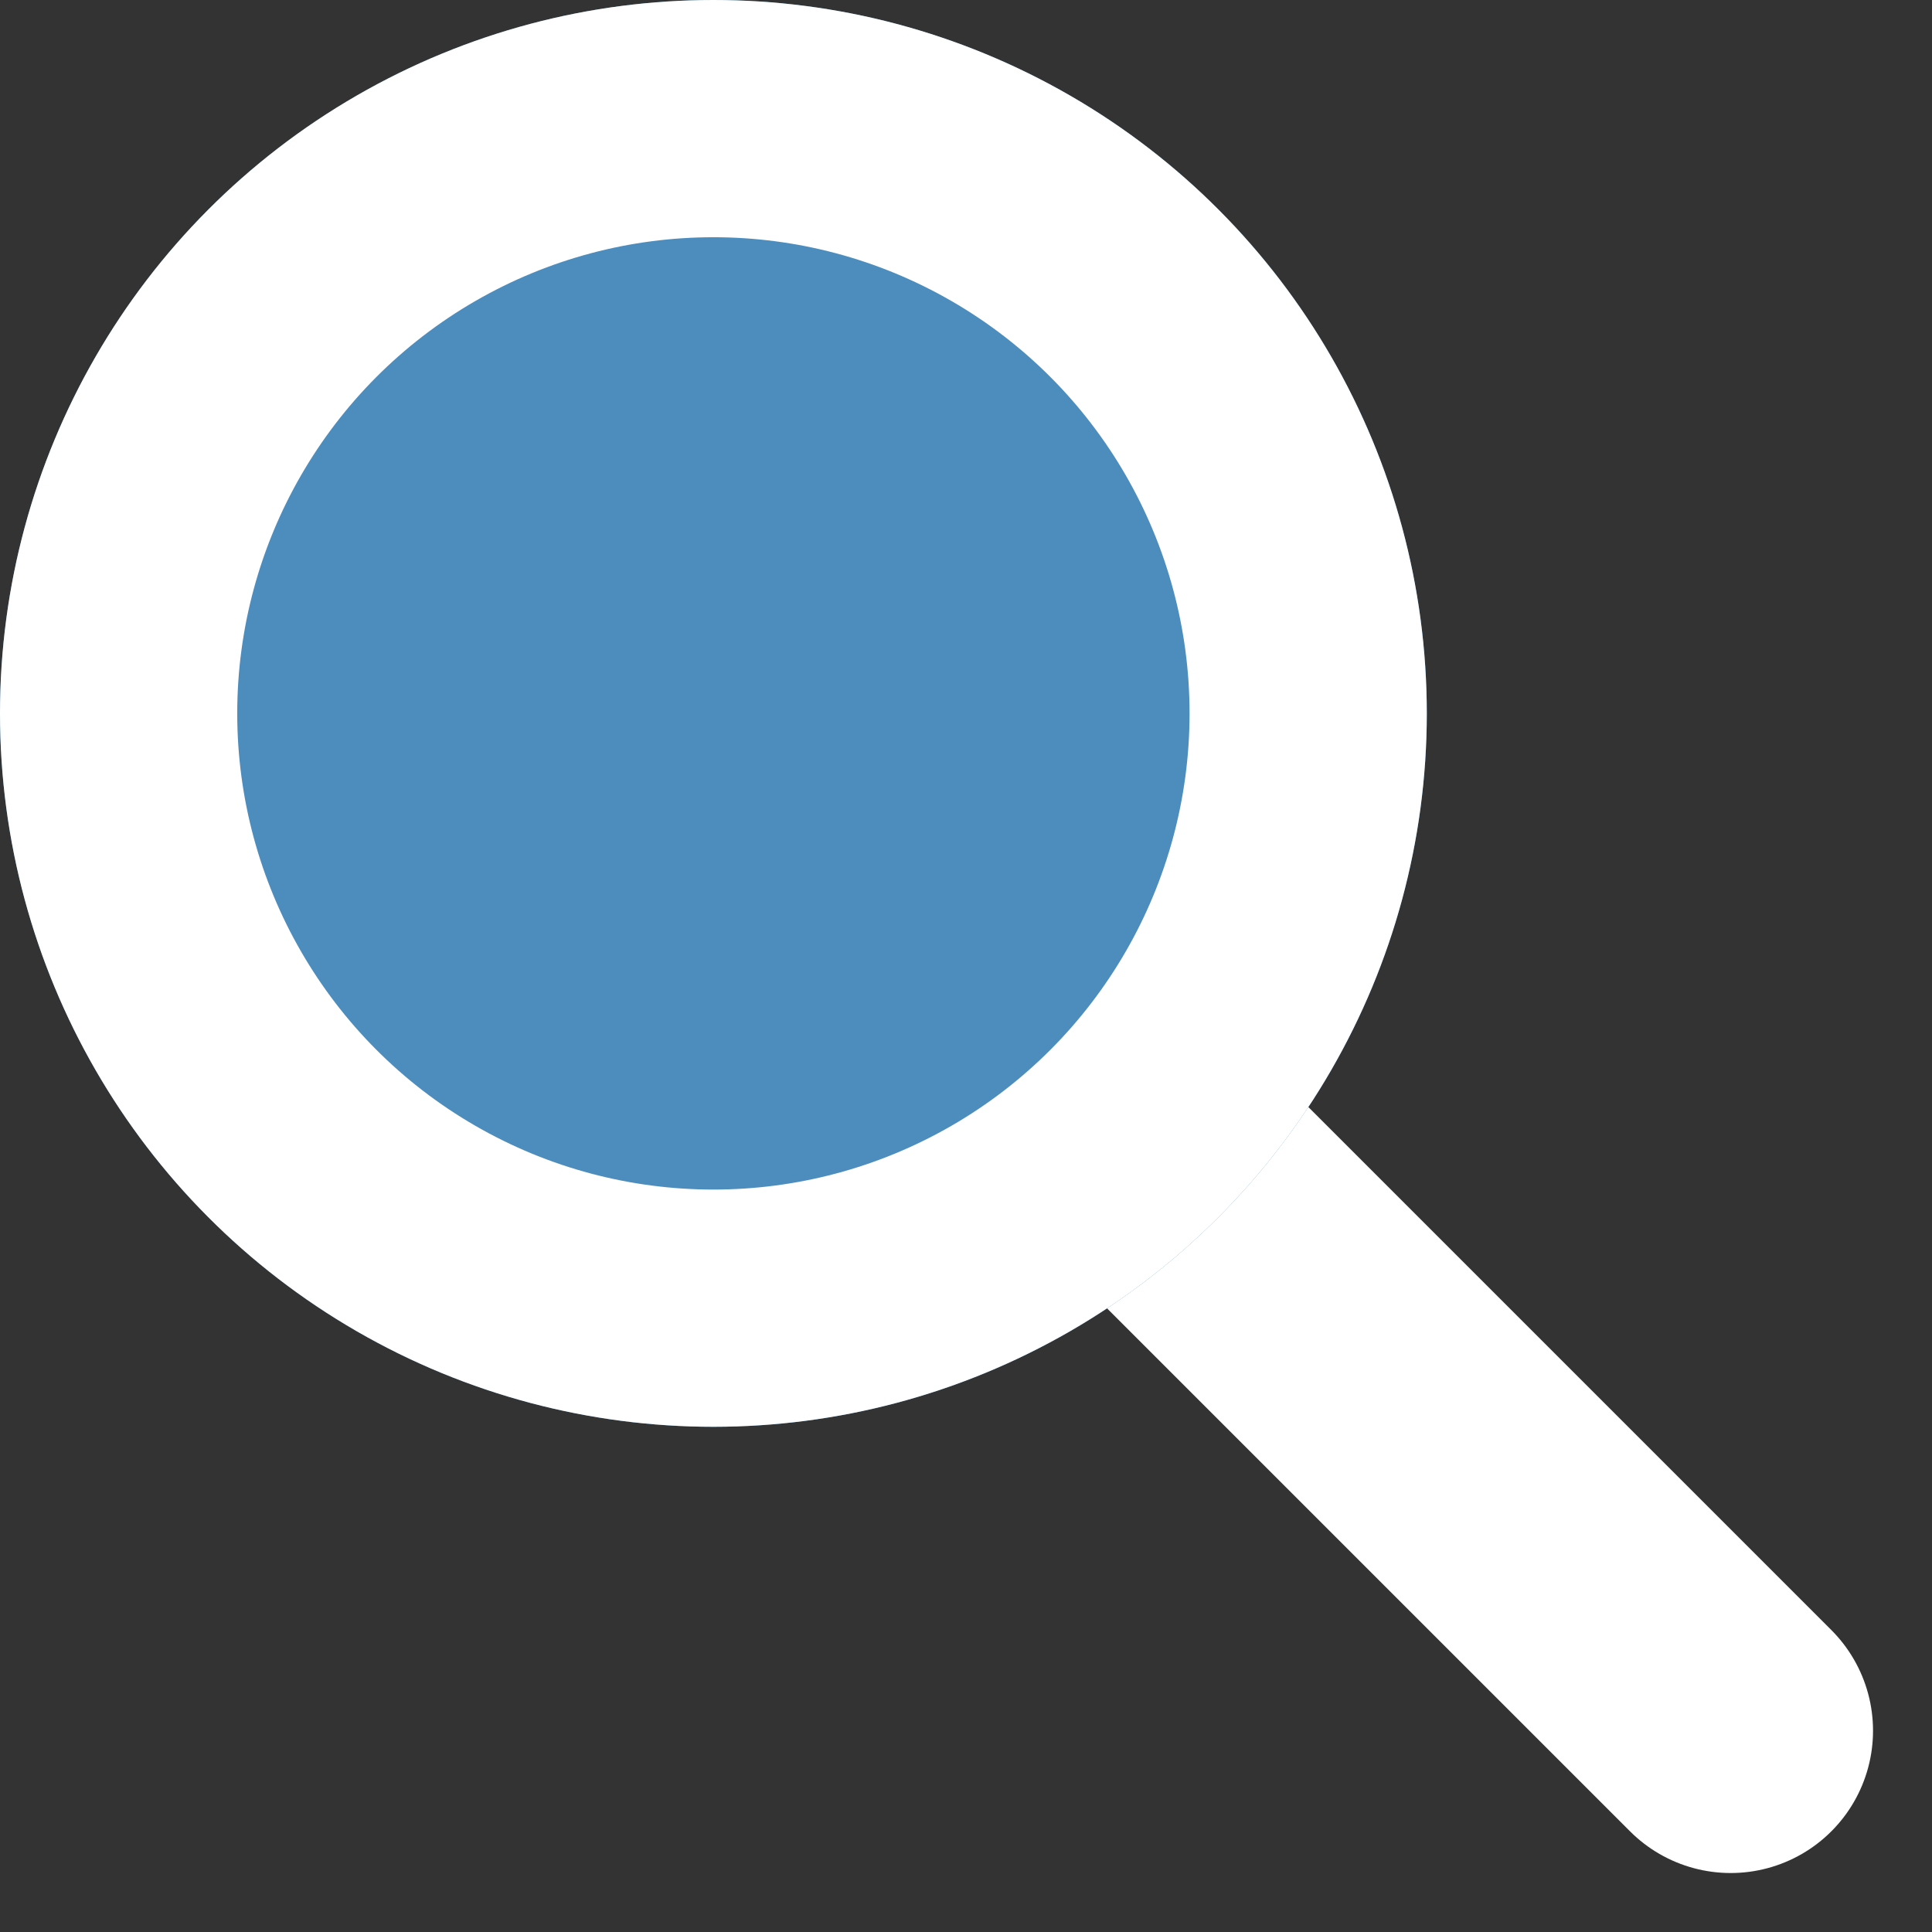 <svg xmlns="http://www.w3.org/2000/svg" width="40.72" height="40.72" viewBox="0 0 40.72 40.72">
  <rect x="0" y="0" width="40.72" height="40.72" fill="#333333" stroke="none"/>
  <g id="Gruppe_1" data-name="Gruppe 1" transform="translate(-1142 -431)">
    <line id="Linie_1" data-name="Linie 1" x2="21.162" y2="21.162" transform="translate(1157.315 446.315)" fill="none" stroke="#fff" stroke-linecap="round" stroke-width="6"/>
    <g id="Ellipse_1" data-name="Ellipse 1" transform="translate(1142 431)" fill="#4D8DBE" stroke="#fff" stroke-linecap="round" stroke-width="5">
      <circle cx="15.036" cy="15.036" r="15.036" stroke="none"/>
      <circle cx="15.036" cy="15.036" r="12.536" fill="none"/>
    </g>
  </g>
</svg>
